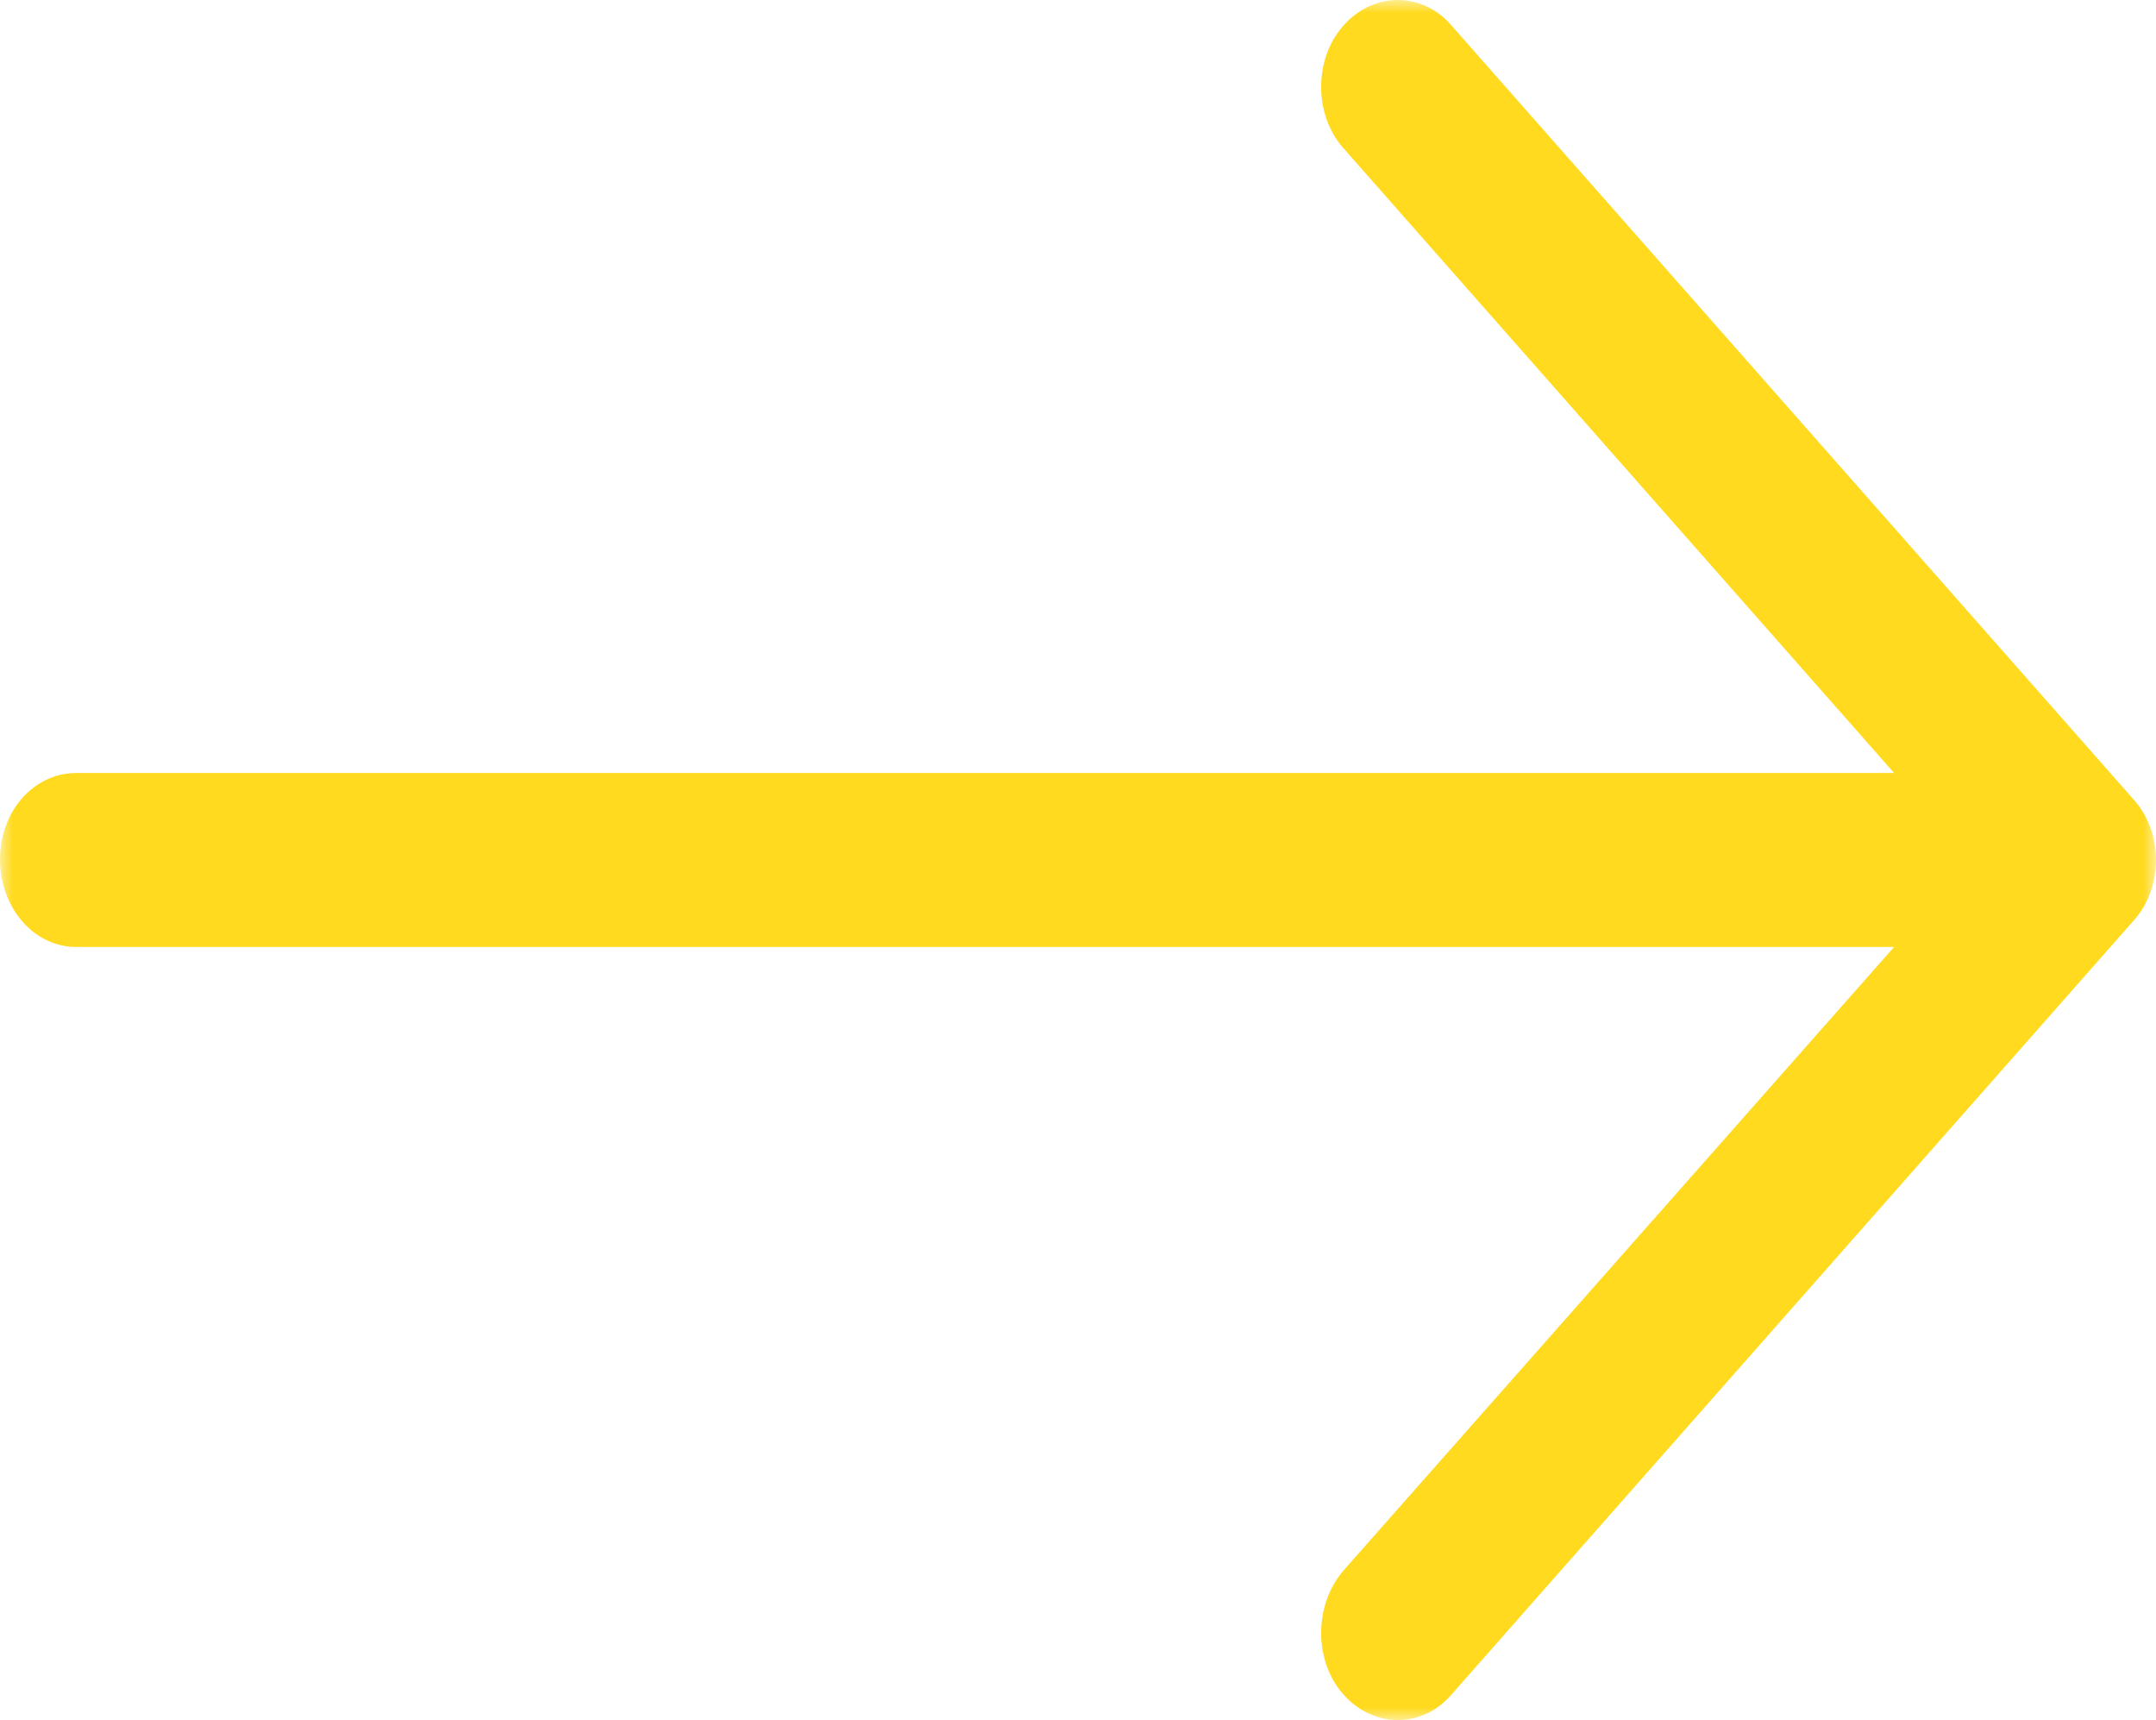 <?xml version="1.0" encoding="UTF-8"?>
<svg width="84px" height="67px" viewBox="0 0 84 67" version="1.1" xmlns="http://www.w3.org/2000/svg" xmlns:xlink="http://www.w3.org/1999/xlink">
    <!-- Generator: Sketch 52.4 (67378) - http://www.bohemiancoding.com/sketch -->
    <title>Group 3 Copy 2</title>
    <desc>Created with Sketch.</desc>
    <defs>
        <polygon id="path-1" points="0 0 84 0 84 67 0 67"></polygon>
    </defs>
    <g id="Page-1" stroke="none" stroke-width="1" fill="none" fill-rule="evenodd">
        <g id="v04" transform="translate(-639, -3001)">
            <g id="Group-3-Copy-2" transform="translate(639, 3001)">
                <mask id="mask-2" fill="white">
                    <use xlink:href="#path-1"></use>
                </mask>
                <g id="Clip-2"></g>
                <path d="M56.565,1.008 C55.42,-0.336 53.513,-0.336 52.331,1.008 C51.187,2.306 51.187,4.466 52.331,5.761 L73.797,30.111 L2.964,30.111 C1.312,30.114 0,31.603 0,33.476 C0,35.349 1.312,36.886 2.964,36.886 L73.797,36.886 L52.331,61.19 C51.187,62.534 51.187,64.697 52.331,65.992 C53.513,67.336 55.423,67.336 56.565,65.992 L83.112,35.878 C84.296,34.58 84.296,32.42 83.112,31.125 L56.565,1.008 Z" id="Fill-1" fill="#FFDA1E" mask="url(#mask-2)"></path>
            </g>
        </g>
    </g>
</svg>